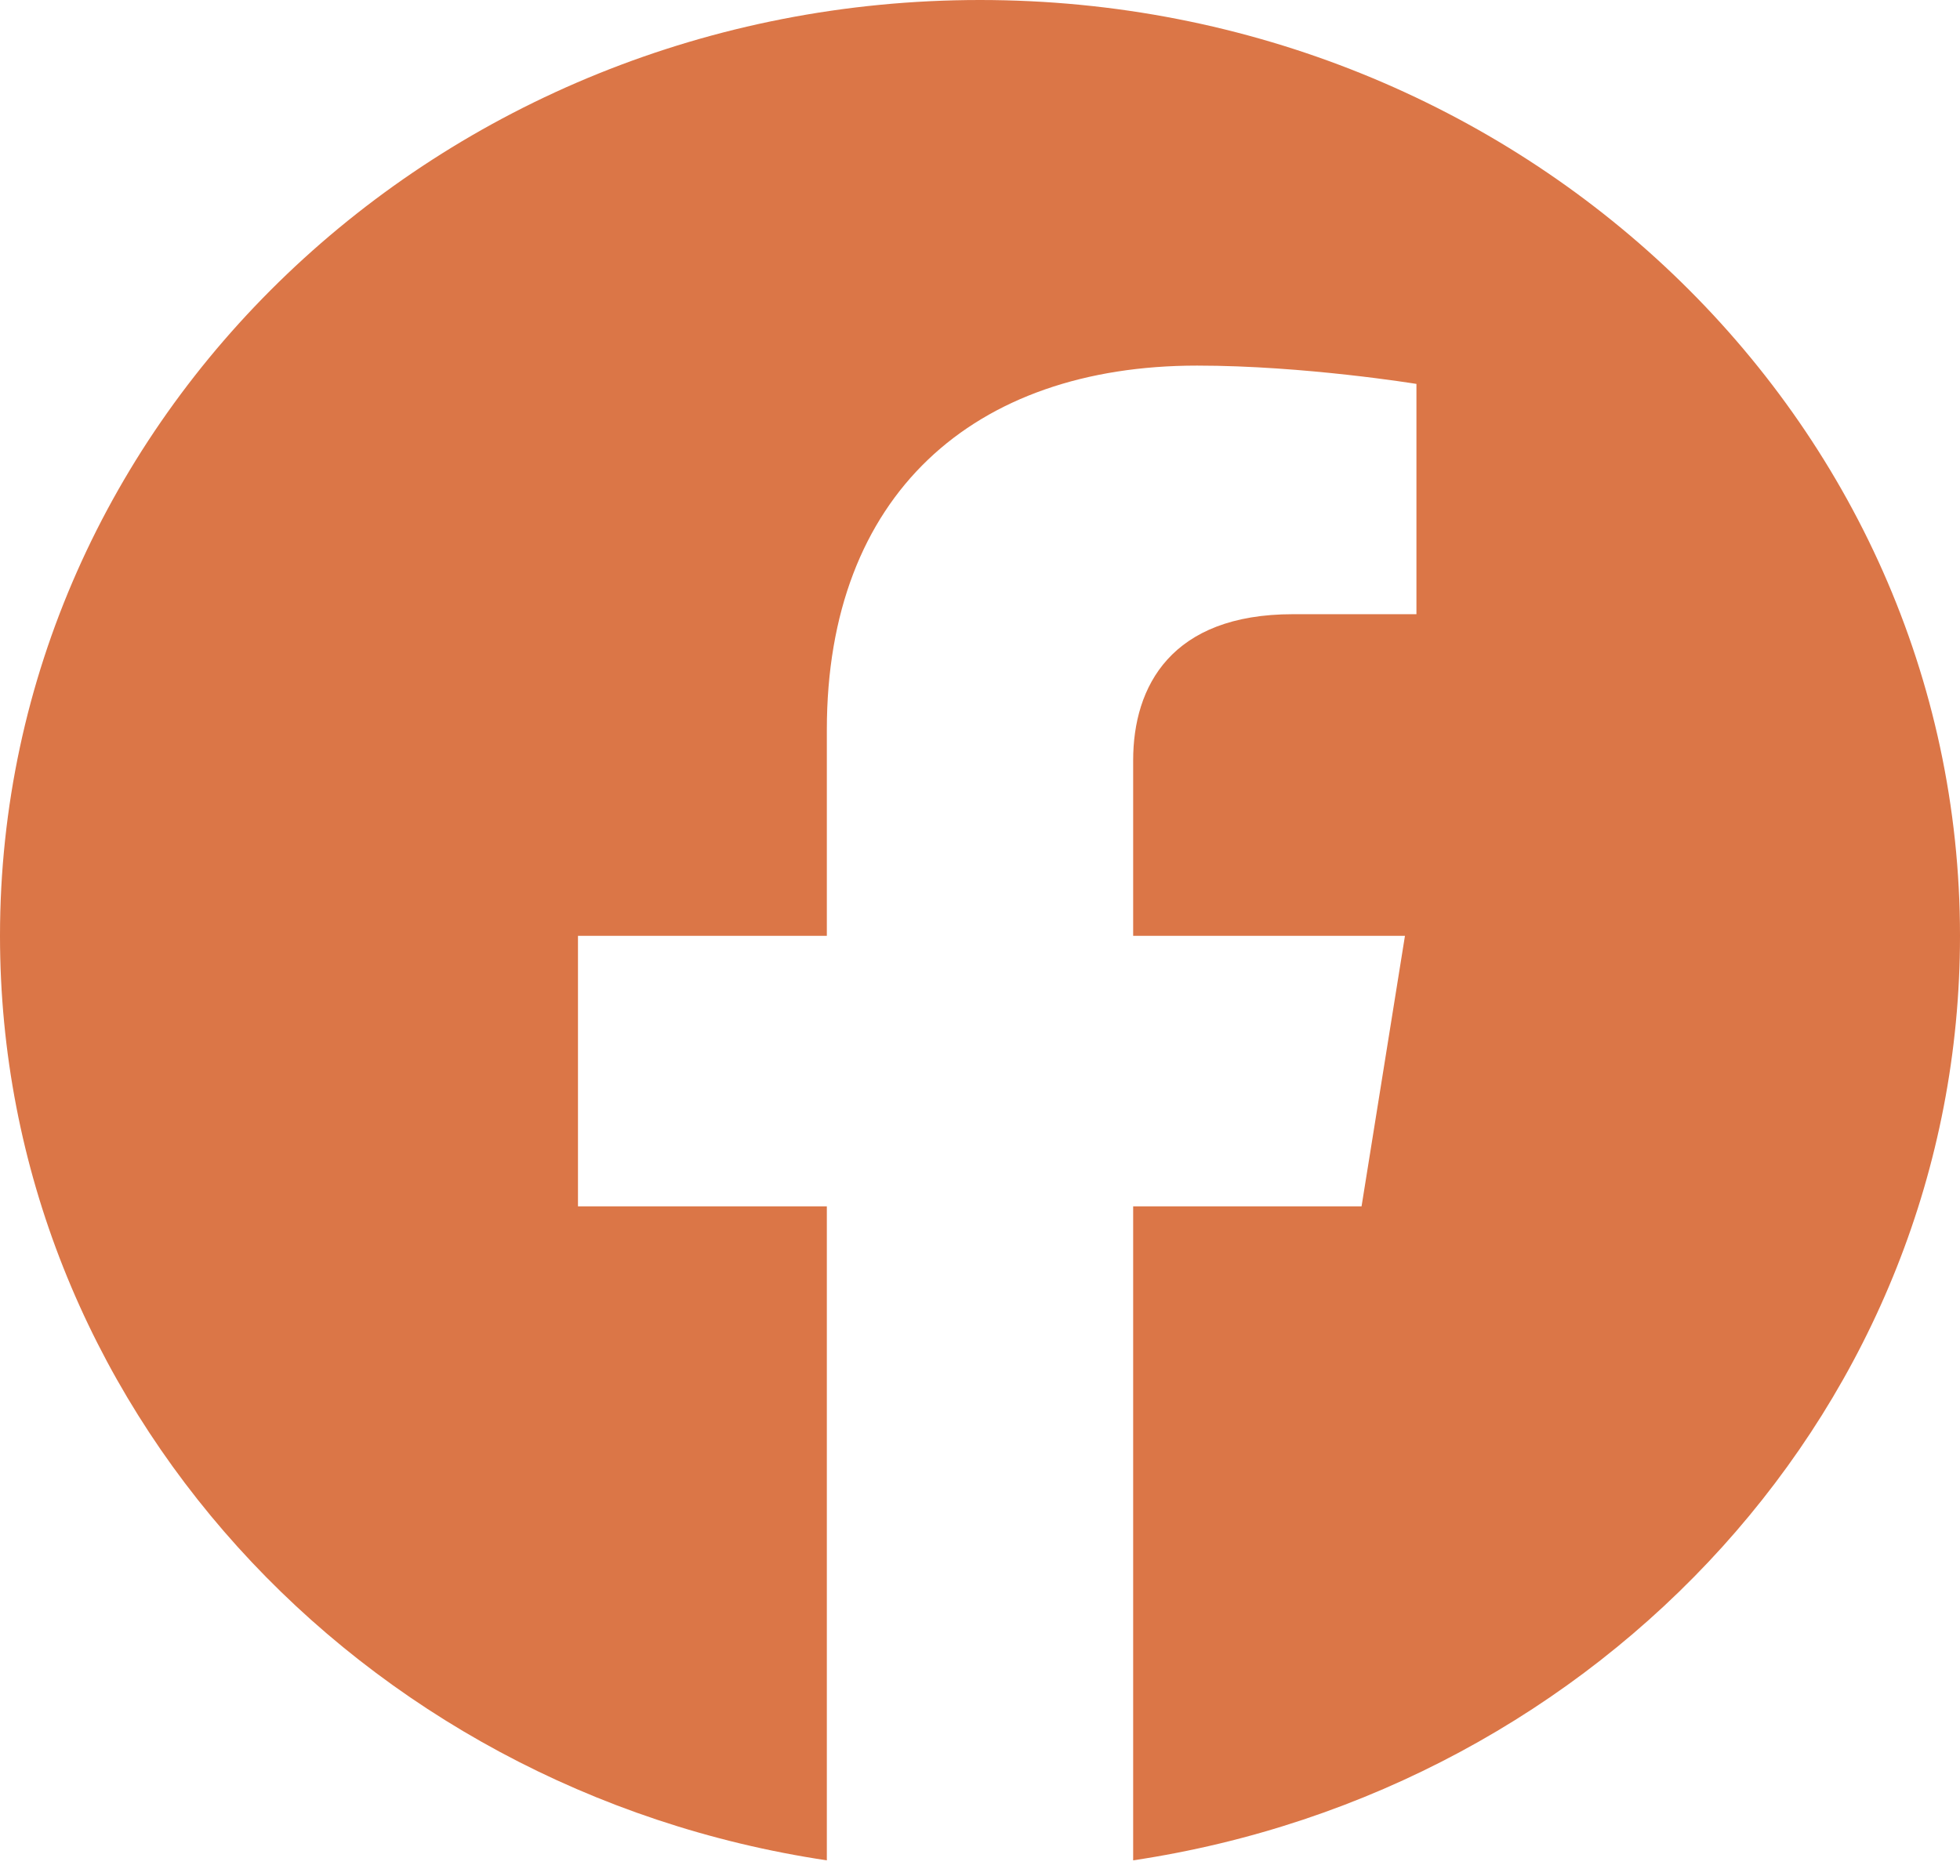 <svg width="70" height="67" viewBox="0 0 70 67" fill="none" xmlns="http://www.w3.org/2000/svg">
<path d="M70 33.425C70 14.965 54.33 0 35 0C15.67 0 0 14.965 0 33.425C0 50.108 12.797 63.939 29.53 66.445V43.087H20.642V33.425H29.53V26.062C29.53 17.683 34.756 13.058 42.752 13.058C46.584 13.058 50.587 13.712 50.587 13.712V21.937H46.174C41.829 21.937 40.47 24.512 40.47 27.156V33.425H50.177L48.627 43.087H40.47V66.445C57.203 63.939 70 50.108 70 33.425Z" fill="#DB7647"/>
</svg>
